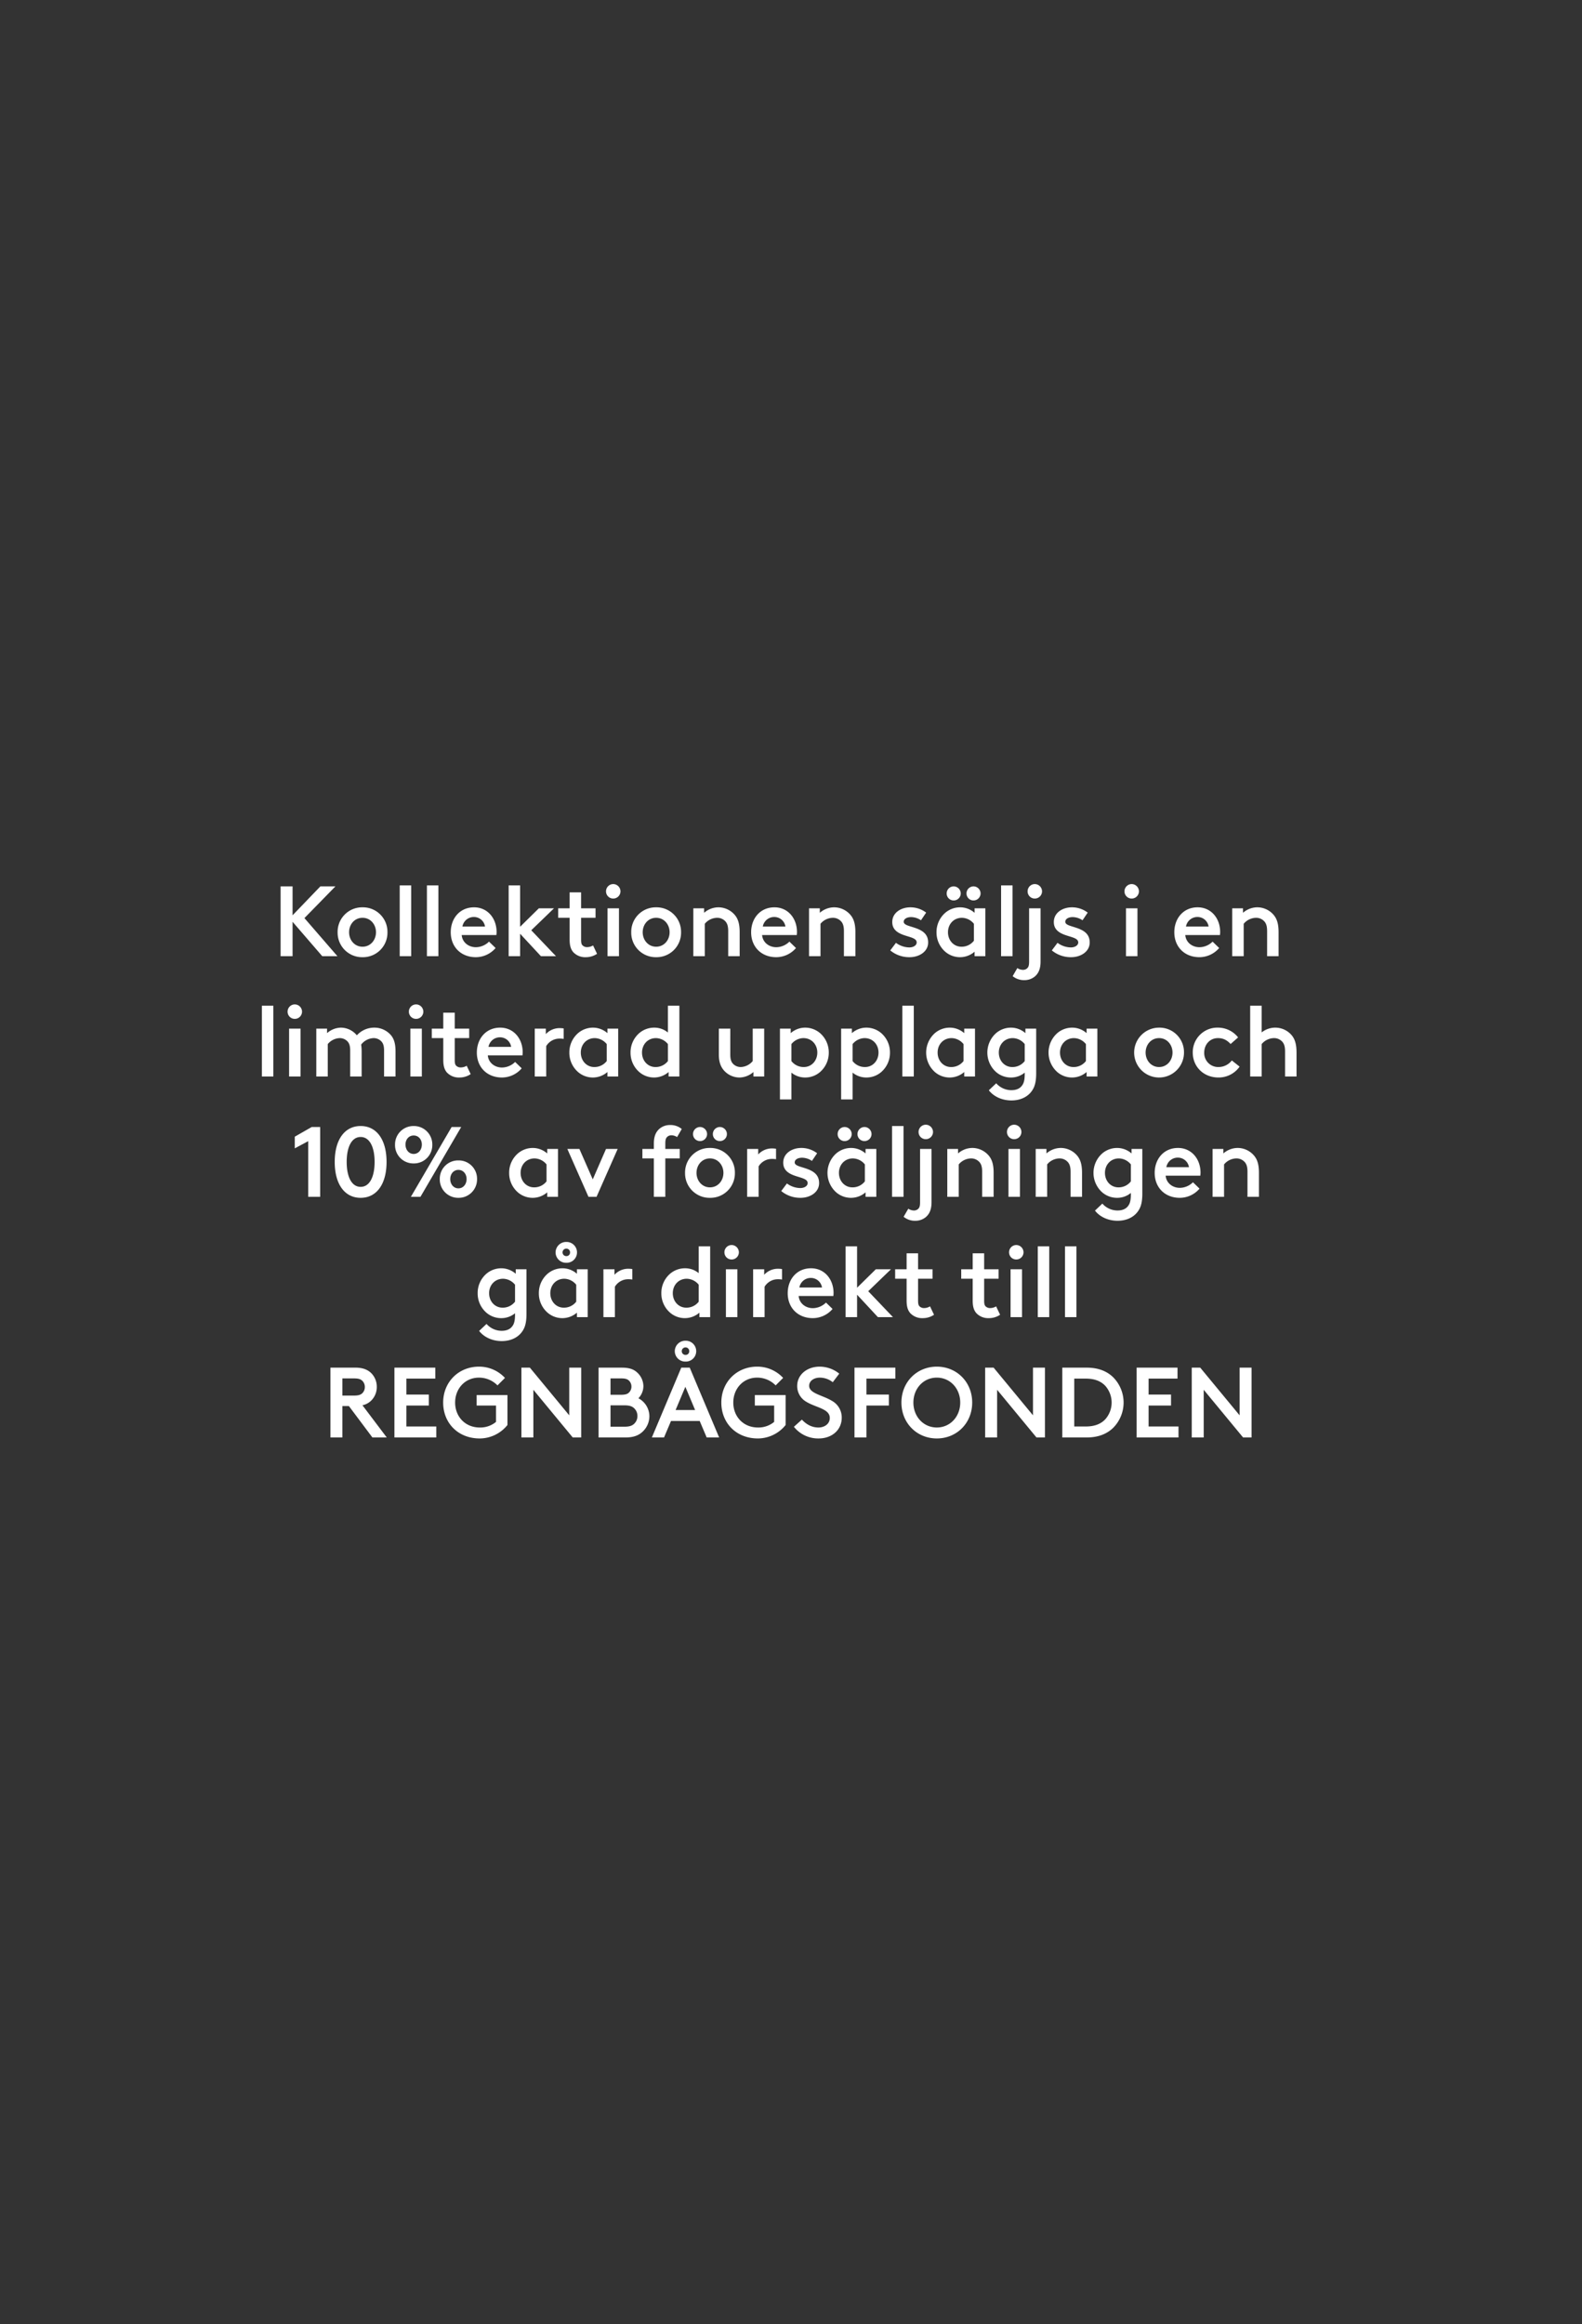 <svg id="Group_12" data-name="Group 12" xmlns="http://www.w3.org/2000/svg" width="1000" height="1468" viewBox="0 0 1000 1468">
  <rect x="0" y="0" width="1000" height="1468" fill="#333333" stroke="none"/>
  <path id="BCXA_3" d="M0,0H1000V1468H0Z" fill="none"/>
  <path id="Path_11" data-name="Path 11" d="M-287.973-44.1h-9.513l-17.577,18.27V-44.1h-7.56V0h7.56V-21.735L-296.289,0h9.576l-20.853-24.066Zm17.136,13.23a15.481,15.481,0,0,0-11.218,4.532,15.481,15.481,0,0,0-4.532,11.218A15.481,15.481,0,0,0-282.055-3.9,15.481,15.481,0,0,0-270.837.63,15.481,15.481,0,0,0-259.619-3.9a15.481,15.481,0,0,0,4.532-11.218,15.481,15.481,0,0,0-4.532-11.218,15.481,15.481,0,0,0-11.218-4.532Zm0,24.885c-5.04,0-8.505-4.221-8.505-9.135,0-4.977,3.465-9.135,8.505-9.135s8.505,4.221,8.505,9.135-3.468,9.135-8.505,9.135ZM-247.338,0h7.245V-44.73h-7.245Zm17.2,0h7.245V-44.73h-7.245ZM-186.1-15.246c0-8.631-5.67-15.624-14.238-15.624-9.072,0-14.742,7.056-14.742,15.75,0,9.261,6.489,15.75,15.876,15.75a16.485,16.485,0,0,0,12.474-5.8l-4.16-4.03a11.986,11.986,0,0,1-8.253,3.528c-4.788,0-8.631-3.15-9.009-7.686h21.924C-186.165-13.923-186.1-14.679-186.1-15.246Zm-7.308-3.465h-14.3a7.287,7.287,0,0,1,7.245-6.048,7.074,7.074,0,0,1,7.053,6.048ZM-178.479,0h7.245V-14.175L-158.067,0h9.513l-15.624-16.38,14.364-13.86h-9.576l-11.844,11.655V-44.73h-7.245Zm48.7.63A12.545,12.545,0,0,0-122.6-1.512L-125.12-6.8a7.327,7.327,0,0,1-3.717,1.071A3.94,3.94,0,0,1-131.8-6.867c-.63-.63-.882-1.638-.882-3.528v-13.86h9.135V-30.24h-9.135V-40.32h-7.245v10.08h-7.245v5.985h7.245v13.8c0,3.78.756,6.048,2.205,7.812A10.245,10.245,0,0,0-129.78.63ZM-108.738,0V-30.24h-7.245V0Zm-8.19-40.95a4.517,4.517,0,0,0,1.323,3.213,4.517,4.517,0,0,0,3.213,1.323,4.571,4.571,0,0,0,4.6-4.536,4.625,4.625,0,0,0-4.6-4.6,4.571,4.571,0,0,0-4.536,4.6Zm31.689,10.08a15.481,15.481,0,0,0-11.218,4.532,15.481,15.481,0,0,0-4.532,11.218A15.481,15.481,0,0,0-96.457-3.9,15.481,15.481,0,0,0-85.239.63,15.481,15.481,0,0,0-74.021-3.9,15.481,15.481,0,0,0-69.489-15.12a15.481,15.481,0,0,0-4.532-11.218A15.481,15.481,0,0,0-85.239-30.87Zm0,24.885c-5.04,0-8.5-4.221-8.5-9.135,0-4.977,3.465-9.135,8.5-9.135s8.5,4.221,8.5,9.135-3.461,9.135-8.5,9.135Zm49.833-19.908A13.62,13.62,0,0,0-45.99-30.87a13.875,13.875,0,0,0-8.946,3.465V-30.24h-6.8V0H-54.5V-20.475a10.341,10.341,0,0,1,7.812-3.78,6.971,6.971,0,0,1,5.229,2.268c1.071,1.2,1.764,2.835,1.764,6.174V0h7.245V-15.183c.005-5.166-1-8.317-2.956-10.71ZM3.78-15.246c0-8.631-5.67-15.624-14.238-15.624-9.072,0-14.742,7.056-14.742,15.75C-25.2-5.859-18.711.63-9.324.63A16.485,16.485,0,0,0,3.15-5.166L-1.008-9.2A11.986,11.986,0,0,1-9.261-5.67c-4.788,0-8.631-3.15-9.009-7.686H3.654C3.717-13.923,3.78-14.679,3.78-15.246Zm-7.308-3.465h-14.3a7.286,7.286,0,0,1,7.245-6.048,7.074,7.074,0,0,1,7.055,6.048Zm41.265-7.182A13.62,13.62,0,0,0,27.153-30.87a13.875,13.875,0,0,0-8.946,3.465V-30.24H11.4V0h7.245V-20.475a10.341,10.341,0,0,1,7.812-3.78,6.971,6.971,0,0,1,5.229,2.268c1.071,1.2,1.764,2.835,1.764,6.174V0H40.7V-15.183c0-5.166-1.01-8.317-2.963-10.71ZM74.97.63c5.922,0,11.718-3.4,11.718-9.324,0-5.8-4.41-7.875-8.5-9.261-3.528-1.2-6.93-1.764-6.93-3.78,0-1.89,2.142-2.961,4.662-2.961a11.309,11.309,0,0,1,6.237,2.016l3.276-4.851A16.412,16.412,0,0,0,75.411-30.87c-5.733,0-11.4,3.276-11.4,9.324,0,3.843,2.268,5.922,4.977,7.245,4.473,2.2,10.458,2.394,10.458,5.607,0,1.89-2.142,3.15-4.6,3.15a14.42,14.42,0,0,1-8.5-2.9l-3.6,4.79A18.8,18.8,0,0,0,74.97.63Zm32.76-6.615c-4.851,0-8.5-3.969-8.5-9.135s3.654-9.135,8.82-9.135a9.967,9.967,0,0,1,7.56,3.78v10.71a9.736,9.736,0,0,1-7.88,3.78ZM122.85,0V-30.24h-6.8V-27.4a13.875,13.875,0,0,0-8.95-3.465,14.529,14.529,0,0,0-9.387,3.276A16.082,16.082,0,0,0,91.98-15.12,16.082,16.082,0,0,0,97.713-2.646,14.3,14.3,0,0,0,106.785.63a14.082,14.082,0,0,0,9.261-3.465V0ZM110.943-39.627a4.383,4.383,0,0,0,1.284,3.126,4.383,4.383,0,0,0,3.126,1.284,4.437,4.437,0,0,0,3.151-1.277,4.437,4.437,0,0,0,1.322-3.133,4.49,4.49,0,0,0-4.473-4.473,4.437,4.437,0,0,0-3.133,1.322,4.437,4.437,0,0,0-1.277,3.151Zm-12.537,0A4.383,4.383,0,0,0,99.69-36.5a4.383,4.383,0,0,0,3.126,1.284,4.437,4.437,0,0,0,3.151-1.277,4.437,4.437,0,0,0,1.322-3.133,4.49,4.49,0,0,0-4.473-4.473,4.437,4.437,0,0,0-3.133,1.322,4.437,4.437,0,0,0-1.277,3.151ZM132.8,0h7.245V-44.73H132.8Zm17.7,3.528c0,2.268-.378,3.213-1.008,3.906a3.8,3.8,0,0,1-2.835,1.2A6.554,6.554,0,0,1,143.073,7.5l-2.961,5.1a11.226,11.226,0,0,0,7.5,2.52,10.161,10.161,0,0,0,6.552-2.331c2.268-1.953,3.591-4.788,3.591-9.387V-30.24H150.51Zm-.945-44.478a4.517,4.517,0,0,0,1.323,3.213,4.517,4.517,0,0,0,3.213,1.323,4.571,4.571,0,0,0,4.6-4.536,4.625,4.625,0,0,0-4.6-4.6,4.571,4.571,0,0,0-4.529,4.6ZM177.093.63c5.922,0,11.718-3.4,11.718-9.324,0-5.8-4.41-7.875-8.505-9.261-3.528-1.2-6.93-1.764-6.93-3.78,0-1.89,2.142-2.961,4.662-2.961a11.309,11.309,0,0,1,6.237,2.016l3.276-4.851a16.412,16.412,0,0,0-10.017-3.339c-5.733,0-11.4,3.276-11.4,9.324,0,3.843,2.268,5.922,4.977,7.245,4.473,2.2,10.458,2.394,10.458,5.607,0,1.89-2.142,3.15-4.6,3.15a14.42,14.42,0,0,1-8.505-2.9l-3.591,4.788A18.8,18.8,0,0,0,177.093.63Zm41.9-.63V-30.24h-7.245V0ZM210.8-40.95a4.517,4.517,0,0,0,1.323,3.213,4.517,4.517,0,0,0,3.213,1.323,4.571,4.571,0,0,0,4.6-4.536,4.625,4.625,0,0,0-4.6-4.6,4.571,4.571,0,0,0-4.536,4.6Zm60.48,25.7c0-8.631-5.67-15.624-14.238-15.624-9.072,0-14.742,7.056-14.742,15.75,0,9.261,6.489,15.75,15.876,15.75a16.485,16.485,0,0,0,12.474-5.8L266.49-9.2a11.986,11.986,0,0,1-8.253,3.528c-4.788,0-8.631-3.15-9.009-7.686h21.924c.063-.565.126-1.321.126-1.888Zm-7.308-3.465h-14.3a7.286,7.286,0,0,1,7.245-6.048,7.074,7.074,0,0,1,7.053,6.052ZM305.237-25.9a13.62,13.62,0,0,0-10.584-4.977,13.875,13.875,0,0,0-8.946,3.465V-30.24h-6.8V0h7.245V-20.475a10.341,10.341,0,0,1,7.812-3.78,6.971,6.971,0,0,1,5.229,2.268c1.071,1.2,1.764,2.835,1.764,6.174V0H308.2V-15.183c0-5.166-1.012-8.317-2.965-10.71ZM-334.467,76h7.245V31.27h-7.245Zm24.444,0V45.76h-7.245V76Zm-8.19-40.95a4.517,4.517,0,0,0,1.323,3.213,4.517,4.517,0,0,0,3.213,1.323,4.571,4.571,0,0,0,4.6-4.536,4.625,4.625,0,0,0-4.6-4.6A4.571,4.571,0,0,0-318.213,35.05ZM-257.229,76h7.245V60.187c0-4.725-.882-7.812-2.772-10.143a13.765,13.765,0,0,0-10.773-4.914,14.78,14.78,0,0,0-10.9,4.851,13.209,13.209,0,0,0-10.143-4.851,13.736,13.736,0,0,0-8.694,3.465V45.76h-6.8V76h7.245V55.525a10.225,10.225,0,0,1,7.56-3.78,6.737,6.737,0,0,1,4.662,1.827c1.26,1.2,1.953,2.835,1.953,6.048V76h7.245V60.061a28.143,28.143,0,0,0-.315-4.221,10.421,10.421,0,0,1,7.875-4.095,6.737,6.737,0,0,1,4.662,1.827c1.26,1.2,1.953,2.835,1.953,6.048Zm23.877,0V45.76H-240.6V76Zm-8.19-40.95a4.517,4.517,0,0,0,1.323,3.213,4.517,4.517,0,0,0,3.213,1.323,4.571,4.571,0,0,0,4.6-4.536,4.625,4.625,0,0,0-4.6-4.6,4.571,4.571,0,0,0-4.536,4.6Zm31.878,41.58a12.545,12.545,0,0,0,7.182-2.142L-205,69.2a7.327,7.327,0,0,1-3.717,1.071,3.94,3.94,0,0,1-2.961-1.134c-.63-.63-.882-1.638-.882-3.528V51.745h9.135V45.76h-9.135V35.68H-219.8V45.76h-7.245v5.985h7.245v13.8c0,3.78.756,6.048,2.205,7.812a10.245,10.245,0,0,0,7.936,3.273ZM-169.6,60.754c0-8.631-5.67-15.624-14.238-15.624-9.072,0-14.742,7.056-14.742,15.75,0,9.261,6.489,15.75,15.876,15.75a16.485,16.485,0,0,0,12.474-5.8l-4.158-4.032a11.986,11.986,0,0,1-8.253,3.528c-4.788,0-8.631-3.15-9.009-7.686h21.924A17.749,17.749,0,0,0-169.6,60.754Zm-7.308-3.465h-14.3a7.287,7.287,0,0,1,7.245-6.048,7.074,7.074,0,0,1,7.063,6.048ZM-161.973,76h7.245V56.785a9.782,9.782,0,0,1,8.505-4.725,14.179,14.179,0,0,1,2.52.189V45.634a15.668,15.668,0,0,0-2.268-.189,11.706,11.706,0,0,0-9.009,3.78V45.76h-6.993Zm37.611-5.985c-4.851,0-8.5-3.969-8.5-9.135s3.654-9.135,8.82-9.135a9.967,9.967,0,0,1,7.56,3.78v10.71a9.736,9.736,0,0,1-7.88,3.78ZM-109.242,76V45.76h-6.8V48.6a13.875,13.875,0,0,0-8.946-3.465,14.529,14.529,0,0,0-9.387,3.276,16.082,16.082,0,0,0-5.733,12.474,16.082,16.082,0,0,0,5.733,12.474,14.3,14.3,0,0,0,9.072,3.276,14.082,14.082,0,0,0,9.261-3.465V76Zm23.562-5.985c-4.851,0-8.5-3.969-8.5-9.135s3.654-9.135,8.82-9.135a9.967,9.967,0,0,1,7.56,3.78v10.71a9.736,9.736,0,0,1-7.88,3.78ZM-70.56,31.27h-7.245V48.217a13.371,13.371,0,0,0-8.5-3.087A14.529,14.529,0,0,0-95.7,48.406a16.082,16.082,0,0,0-5.73,12.474A16.082,16.082,0,0,0-95.7,73.354a14.3,14.3,0,0,0,9.072,3.276,14.082,14.082,0,0,0,9.261-3.465V76h6.8Zm32.193,14.49h-7.245V62.14c0,4.662,1.2,7.749,3.276,10.08a13.162,13.162,0,0,0,9.954,4.41,13.705,13.705,0,0,0,8.631-3.465V76h6.8V45.76H-24.2V66.235a10.225,10.225,0,0,1-7.56,3.78,6.737,6.737,0,0,1-4.662-1.827c-1.26-1.2-1.953-2.835-1.953-6.048ZM8.127,70.015a9.736,9.736,0,0,1-7.875-3.78V55.525a9.967,9.967,0,0,1,7.56-3.78c5.166,0,8.82,3.969,8.82,9.135S12.978,70.015,8.127,70.015Zm15.75-9.135a16.082,16.082,0,0,0-5.733-12.474A14.529,14.529,0,0,0,8.757,45.13,13.875,13.875,0,0,0-.189,48.6V45.76h-6.8V90.49H.252V73.543a13.588,13.588,0,0,0,8.82,3.087,14.3,14.3,0,0,0,9.072-3.276A16.082,16.082,0,0,0,23.877,60.88Zm22.932,9.135a9.736,9.736,0,0,1-7.875-3.78V55.525a9.967,9.967,0,0,1,7.56-3.78c5.166,0,8.82,3.969,8.82,9.135S51.66,70.015,46.809,70.015Zm15.75-9.135a16.082,16.082,0,0,0-5.733-12.474,14.529,14.529,0,0,0-9.387-3.276,13.875,13.875,0,0,0-8.946,3.47V45.76h-6.8V90.49h7.245V73.543a13.588,13.588,0,0,0,8.82,3.087,14.3,14.3,0,0,0,9.072-3.276A16.082,16.082,0,0,0,62.559,60.88ZM70.371,76h7.245V31.27H70.371Zm30.807-5.985c-4.851,0-8.5-3.969-8.5-9.135s3.654-9.135,8.82-9.135a9.967,9.967,0,0,1,7.56,3.78v10.71A9.736,9.736,0,0,1,101.178,70.015ZM116.3,76V45.76h-6.8V48.6a13.875,13.875,0,0,0-8.946-3.465,14.529,14.529,0,0,0-9.387,3.276,16.437,16.437,0,0,0,0,24.948,14.3,14.3,0,0,0,9.072,3.276A14.082,14.082,0,0,0,109.5,73.17V76Zm31.437-1.575c0,3.78-.567,5.859-1.764,7.371-1.386,1.89-3.717,2.835-6.615,2.835a12.78,12.78,0,0,1-9.639-4.347l-4.662,4.41c2.52,3.339,7.56,6.426,14.3,6.426,5.733,0,10.647-2.331,13.293-6.615,1.575-2.457,2.331-5.607,2.331-10.647V45.76h-6.8V48.6a13.875,13.875,0,0,0-8.946-3.465,14.529,14.529,0,0,0-9.387,3.276,16.437,16.437,0,0,0,0,24.948,14.3,14.3,0,0,0,9.072,3.276,13.588,13.588,0,0,0,8.82-3.087Zm-7.875-4.41c-4.851,0-8.5-3.969-8.5-9.135s3.654-9.135,8.82-9.135a9.967,9.967,0,0,1,7.56,3.78v10.71a9.736,9.736,0,0,1-7.882,3.78Zm38.682,0c-4.851,0-8.5-3.969-8.5-9.135s3.654-9.135,8.82-9.135a9.967,9.967,0,0,1,7.56,3.78v10.71a9.736,9.736,0,0,1-7.882,3.78ZM193.662,76V45.76h-6.8V48.6a13.875,13.875,0,0,0-8.946-3.465,14.529,14.529,0,0,0-9.387,3.276,16.437,16.437,0,0,0,0,24.948A14.3,14.3,0,0,0,177.6,76.63a14.082,14.082,0,0,0,9.261-3.465V76Zm39-30.87a15.75,15.75,0,1,0,15.75,15.75,15.481,15.481,0,0,0-15.753-15.75Zm0,24.885c-5.04,0-8.505-4.221-8.505-9.135,0-4.977,3.465-9.135,8.505-9.135s8.5,4.221,8.5,9.135-3.462,9.135-8.5,9.135ZM269.9,51.745c3.78,0,5.985,1.638,8,3.717L282.62,51.3a16.183,16.183,0,0,0-12.726-6.174,15.526,15.526,0,0,0-15.939,15.75c0,8.82,6.741,15.75,16.254,15.75a16.155,16.155,0,0,0,13.356-6.867l-4.914-3.906a10.561,10.561,0,0,1-8.442,4.158A8.8,8.8,0,0,1,261.2,60.88c0-4.98,3.463-9.135,8.692-9.135Zm46.683-1.7a13.565,13.565,0,0,0-10.584-4.914,13.709,13.709,0,0,0-8.5,3.024V31.27h-7.245V76h7.245V55.525a10.341,10.341,0,0,1,7.812-3.78,6.971,6.971,0,0,1,5.229,2.268c1.071,1.2,1.764,2.835,1.764,6.174V76h7.245V60.817c-.008-5.166-1.016-8.379-2.969-10.773ZM-305.172,152h7.56V107.9h-5.355l-10.71,6.111v7.371l8.505-4.536Zm33.138-44.73c-10.017,0-16.38,8.5-16.38,22.68s6.363,22.68,16.38,22.68,16.38-8.505,16.38-22.68-6.363-22.68-16.38-22.68Zm0,38.43c-5.67,0-8.82-6.3-8.82-15.75s3.15-15.75,8.82-15.75,8.82,6.3,8.82,15.75-3.15,15.75-8.82,15.75Zm73.584-4.914a11.568,11.568,0,0,0-3.386-8.395,11.568,11.568,0,0,0-8.395-3.386,11.568,11.568,0,0,0-8.395,3.386,11.568,11.568,0,0,0-3.386,8.395,11.621,11.621,0,0,0,3.38,8.419,11.621,11.621,0,0,0,8.4,3.425,11.621,11.621,0,0,0,8.4-3.425,11.621,11.621,0,0,0,3.38-8.419Zm-16.947,0c0-3.213,2.079-5.8,5.166-5.8s5.166,2.583,5.166,5.8-2.079,5.859-5.166,5.859S-215.4,144-215.4,140.786Zm6.93-32.886h-6.048L-240.282,152h6.048ZM-250.3,119.114a11.568,11.568,0,0,0,3.385,8.4,11.568,11.568,0,0,0,8.4,3.388,11.568,11.568,0,0,0,8.395-3.386,11.568,11.568,0,0,0,3.386-8.395,11.621,11.621,0,0,0-3.38-8.419,11.621,11.621,0,0,0-8.4-3.425,11.621,11.621,0,0,0-8.4,3.422,11.621,11.621,0,0,0-3.382,8.417Zm16.947-.126c0,3.213-2.079,5.922-5.166,5.922s-5.166-2.709-5.166-5.922,2.079-5.733,5.166-5.733,5.167,2.52,5.167,5.733Zm70.938,27.027c-4.851,0-8.5-3.969-8.5-9.135s3.654-9.135,8.82-9.135a9.967,9.967,0,0,1,7.56,3.78v10.71a9.736,9.736,0,0,1-7.879,3.78Zm15.12,5.985V121.76h-6.8v2.84a13.875,13.875,0,0,0-8.946-3.465,14.529,14.529,0,0,0-9.387,3.276,16.082,16.082,0,0,0-5.733,12.474,16.082,16.082,0,0,0,5.733,12.474,14.3,14.3,0,0,0,9.072,3.276,14.082,14.082,0,0,0,9.261-3.465V152Zm19.278,0h5.1l13.356-30.24h-7.371l-8.379,19.215-8.442-19.215h-7.623Zm48.573-33.768c0-2.268.378-3.213,1.008-3.906a3.8,3.8,0,0,1,2.835-1.2,6.554,6.554,0,0,1,3.591,1.134l2.961-5.1a11.225,11.225,0,0,0-7.5-2.52,10.161,10.161,0,0,0-6.552,2.331c-2.268,1.953-3.591,4.788-3.591,9.387v3.4h-7.245v5.985h7.245V152h7.245V127.745h9.135V121.76h-9.135Zm28.224,2.9a15.481,15.481,0,0,0-11.218,4.532,15.481,15.481,0,0,0-4.532,11.218A15.481,15.481,0,0,0-62.438,148.1a15.481,15.481,0,0,0,11.218,4.532A15.481,15.481,0,0,0-40,148.1a15.481,15.481,0,0,0,4.532-11.218A15.481,15.481,0,0,0-40,125.663a15.481,15.481,0,0,0-11.218-4.533Zm0,24.885c-5.04,0-8.505-4.221-8.505-9.135,0-4.977,3.465-9.135,8.505-9.135s8.505,4.221,8.505,9.135-3.464,9.133-8.5,9.133Zm1.827-33.642a4.383,4.383,0,0,0,1.284,3.126,4.383,4.383,0,0,0,3.126,1.284,4.437,4.437,0,0,0,3.151-1.277,4.437,4.437,0,0,0,1.322-3.133,4.49,4.49,0,0,0-4.473-4.473,4.437,4.437,0,0,0-3.131,1.321,4.437,4.437,0,0,0-1.278,3.15Zm-12.537,0a4.383,4.383,0,0,0,1.284,3.126,4.383,4.383,0,0,0,3.126,1.284,4.437,4.437,0,0,0,3.151-1.277,4.437,4.437,0,0,0,1.322-3.133A4.49,4.49,0,0,0-57.52,107.9a4.437,4.437,0,0,0-3.131,1.321,4.437,4.437,0,0,0-1.278,3.15ZM-27.72,152h7.245V132.785a9.782,9.782,0,0,1,8.5-4.725,14.178,14.178,0,0,1,2.52.189v-6.615a15.668,15.668,0,0,0-2.268-.189,11.706,11.706,0,0,0-9.009,3.78V121.76H-27.72Zm33.768.63c5.922,0,11.718-3.4,11.718-9.324,0-5.8-4.41-7.875-8.5-9.261-3.528-1.2-6.93-1.764-6.93-3.78,0-1.89,2.142-2.961,4.662-2.961a11.309,11.309,0,0,1,6.237,2.016l3.276-4.851A16.412,16.412,0,0,0,6.489,121.13c-5.733,0-11.4,3.276-11.4,9.324,0,3.843,2.268,5.922,4.977,7.245,4.473,2.205,10.458,2.394,10.458,5.607,0,1.89-2.142,3.15-4.6,3.15a14.42,14.42,0,0,1-8.505-2.9l-3.591,4.788a18.8,18.8,0,0,0,12.22,4.286Zm32.76-6.615c-4.851,0-8.5-3.969-8.5-9.135s3.654-9.135,8.82-9.135a9.967,9.967,0,0,1,7.56,3.78v10.71a9.736,9.736,0,0,1-7.88,3.78ZM53.928,152V121.76h-6.8v2.84a13.875,13.875,0,0,0-8.946-3.465,14.529,14.529,0,0,0-9.387,3.276,16.437,16.437,0,0,0,0,24.948,14.3,14.3,0,0,0,9.072,3.276,14.082,14.082,0,0,0,9.261-3.465V152ZM42.021,112.373a4.383,4.383,0,0,0,4.41,4.41,4.437,4.437,0,0,0,4.473-4.41,4.49,4.49,0,0,0-4.473-4.473,4.437,4.437,0,0,0-4.41,4.473Zm-12.537,0a4.383,4.383,0,0,0,4.41,4.41,4.437,4.437,0,0,0,4.473-4.41,4.49,4.49,0,0,0-4.473-4.473,4.437,4.437,0,0,0-4.41,4.473ZM63.882,152h7.245V107.27H63.882Zm17.7,3.528c0,2.268-.378,3.213-1.008,3.906a3.8,3.8,0,0,1-2.835,1.2,6.554,6.554,0,0,1-3.591-1.134l-2.961,5.1a11.225,11.225,0,0,0,7.5,2.52,10.161,10.161,0,0,0,6.552-2.331c2.268-1.953,3.591-4.788,3.591-9.387V121.76H81.585ZM80.64,111.05a4.517,4.517,0,0,0,4.536,4.536,4.571,4.571,0,0,0,4.6-4.536,4.625,4.625,0,0,0-4.6-4.6,4.571,4.571,0,0,0-4.536,4.6Zm44.478,15.057a13.62,13.62,0,0,0-10.584-4.977,13.875,13.875,0,0,0-8.946,3.465V121.76h-6.8V152h7.245V131.525a10.341,10.341,0,0,1,7.812-3.78,6.971,6.971,0,0,1,5.229,2.268c1.071,1.2,1.764,2.835,1.764,6.174V152h7.245V136.817C128.079,131.651,127.071,128.5,125.118,126.107ZM144.711,152V121.76h-7.245V152Zm-8.19-40.95a4.517,4.517,0,0,0,4.536,4.536,4.571,4.571,0,0,0,4.6-4.536,4.625,4.625,0,0,0-4.6-4.6A4.571,4.571,0,0,0,136.521,111.05ZM181,126.107a13.62,13.62,0,0,0-10.584-4.977,13.875,13.875,0,0,0-8.946,3.465V121.76h-6.8V152h7.245V131.525a10.341,10.341,0,0,1,7.812-3.78,6.971,6.971,0,0,1,5.229,2.268c1.071,1.2,1.764,2.835,1.764,6.174V152h7.245V136.817C183.96,131.651,182.952,128.5,181,126.107Zm33.831,24.318c0,3.78-.567,5.859-1.764,7.371-1.386,1.89-3.717,2.835-6.615,2.835a12.78,12.78,0,0,1-9.639-4.347l-4.662,4.41c2.52,3.339,7.56,6.426,14.3,6.426,5.733,0,10.647-2.331,13.293-6.615,1.575-2.457,2.331-5.607,2.331-10.647v-28.1h-6.8V124.6a13.875,13.875,0,0,0-8.946-3.465,14.529,14.529,0,0,0-9.387,3.276,16.437,16.437,0,0,0,0,24.948,14.3,14.3,0,0,0,9.072,3.276,13.588,13.588,0,0,0,8.82-3.087Zm-7.875-4.41c-4.851,0-8.5-3.969-8.5-9.135s3.654-9.135,8.82-9.135a9.967,9.967,0,0,1,7.56,3.78v10.71a9.736,9.736,0,0,1-7.881,3.78Zm51.912-9.261c0-8.631-5.67-15.624-14.238-15.624-9.072,0-14.742,7.056-14.742,15.75,0,9.261,6.489,15.75,15.876,15.75a16.485,16.485,0,0,0,12.474-5.8L254.08,142.8a11.986,11.986,0,0,1-8.253,3.528c-4.788,0-8.631-3.15-9.009-7.686h21.924c.058-.563.125-1.319.125-1.886Zm-7.308-3.465h-14.3a7.287,7.287,0,0,1,7.245-6.048,7.074,7.074,0,0,1,7.054,6.048Zm41.265-7.182a13.62,13.62,0,0,0-10.584-4.977,13.875,13.875,0,0,0-8.946,3.465V121.76h-6.8V152h7.245V131.525a10.341,10.341,0,0,1,7.812-3.78,6.971,6.971,0,0,1,5.229,2.268c1.071,1.2,1.764,2.835,1.764,6.174V152h7.245V136.817c0-5.166-1.013-8.317-2.966-10.71ZM-174.447,226.425c0,3.78-.567,5.859-1.764,7.371-1.386,1.89-3.717,2.835-6.615,2.835a12.78,12.78,0,0,1-9.639-4.347l-4.662,4.41c2.52,3.339,7.56,6.426,14.3,6.426,5.733,0,10.647-2.331,13.293-6.615,1.575-2.457,2.331-5.607,2.331-10.647v-28.1H-174V200.6a13.875,13.875,0,0,0-8.946-3.465,14.528,14.528,0,0,0-9.387,3.276,16.081,16.081,0,0,0-5.733,12.474,16.082,16.082,0,0,0,5.733,12.474,14.3,14.3,0,0,0,9.072,3.276,13.588,13.588,0,0,0,8.82-3.087Zm-7.875-4.41c-4.851,0-8.505-3.969-8.505-9.135s3.654-9.135,8.82-9.135a9.967,9.967,0,0,1,7.56,3.78v10.71a9.736,9.736,0,0,1-7.875,3.78Zm38.682,0c-4.851,0-8.5-3.969-8.5-9.135s3.654-9.135,8.82-9.135a9.967,9.967,0,0,1,7.56,3.78v10.71a9.736,9.736,0,0,1-7.88,3.78ZM-128.52,228V197.76h-6.8v2.84a13.875,13.875,0,0,0-8.946-3.465,14.529,14.529,0,0,0-9.387,3.276,16.082,16.082,0,0,0-5.733,12.474,16.082,16.082,0,0,0,5.733,12.474,14.3,14.3,0,0,0,9.072,3.276,14.082,14.082,0,0,0,9.261-3.465V228Zm-15.88-40.887a2.354,2.354,0,0,1,.691-1.707,2.354,2.354,0,0,1,1.709-.687,2.3,2.3,0,0,1,1.681.7,2.3,2.3,0,0,1,.65,1.7,2.25,2.25,0,0,1-.657,1.674,2.25,2.25,0,0,1-1.673.658,2.339,2.339,0,0,1-1.691-.66,2.339,2.339,0,0,1-.709-1.671Zm-4.41,0a6.6,6.6,0,0,0,2.02,4.708,6.6,6.6,0,0,0,4.78,1.844,6.55,6.55,0,0,0,4.756-1.85,6.55,6.55,0,0,0,1.985-4.7,6.6,6.6,0,0,0-1.975-4.722A6.6,6.6,0,0,0-142,180.5a6.656,6.656,0,0,0-4.788,1.881,6.656,6.656,0,0,0-2.018,4.732ZM-118.566,228h7.245V208.785a9.782,9.782,0,0,1,8.5-4.725,14.18,14.18,0,0,1,2.52.189v-6.615a15.666,15.666,0,0,0-2.268-.189,11.706,11.706,0,0,0-9.009,3.78V197.76h-6.993Zm52.353-5.985c-4.851,0-8.5-3.969-8.5-9.135s3.654-9.135,8.82-9.135a9.967,9.967,0,0,1,7.56,3.78v10.71A9.736,9.736,0,0,1-66.213,222.015Zm15.12-38.745h-7.245v16.947a13.371,13.371,0,0,0-8.5-3.087,14.529,14.529,0,0,0-9.387,3.276,16.082,16.082,0,0,0-5.733,12.474,16.082,16.082,0,0,0,5.733,12.474,14.3,14.3,0,0,0,9.072,3.276,14.082,14.082,0,0,0,9.261-3.465V228h6.8Zm17.2,44.73V197.76h-7.245V228Zm-8.19-40.95a4.517,4.517,0,0,0,1.323,3.213,4.517,4.517,0,0,0,3.213,1.323,4.571,4.571,0,0,0,4.6-4.536,4.625,4.625,0,0,0-4.6-4.6,4.571,4.571,0,0,0-4.537,4.6ZM-23.94,228h7.245V208.785a9.782,9.782,0,0,1,8.5-4.725,14.179,14.179,0,0,1,2.52.189v-6.615a15.666,15.666,0,0,0-2.268-.189,11.706,11.706,0,0,0-9.009,3.78V197.76H-23.94ZM26.9,212.754c0-8.631-5.67-15.624-14.238-15.624-9.072,0-14.742,7.056-14.742,15.75,0,9.261,6.489,15.75,15.876,15.75a16.485,16.485,0,0,0,12.474-5.8l-4.157-4.03a11.986,11.986,0,0,1-8.253,3.528c-4.788,0-8.631-3.15-9.009-7.686H26.775C26.838,214.077,26.9,213.321,26.9,212.754Zm-7.308-3.465H5.292a7.286,7.286,0,0,1,7.245-6.048,7.074,7.074,0,0,1,7.056,6.048ZM34.524,228h7.245V213.825L54.936,228h9.513L48.825,211.62l14.364-13.86H53.613L41.769,209.415V183.27H34.524Zm48.7.63a12.545,12.545,0,0,0,7.182-2.142l-2.52-5.292a7.327,7.327,0,0,1-3.717,1.071,3.94,3.94,0,0,1-2.961-1.134c-.63-.63-.882-1.638-.882-3.528v-13.86H89.46V197.76H80.325V187.68H73.08v10.08H65.835v5.985H73.08v13.8c0,3.78.756,6.048,2.205,7.812a10.245,10.245,0,0,0,7.938,3.273Zm41.769,0a12.545,12.545,0,0,0,7.182-2.142l-2.52-5.292a7.327,7.327,0,0,1-3.717,1.071,3.94,3.94,0,0,1-2.961-1.134c-.63-.63-.882-1.638-.882-3.528v-13.86h9.135V197.76h-9.135V187.68H114.85v10.08H107.6v5.985h7.245v13.8c0,3.78.756,6.048,2.205,7.812a10.245,10.245,0,0,0,7.942,3.273Zm21.042-.63V197.76H138.79V228Zm-8.19-40.95a4.517,4.517,0,0,0,4.536,4.536,4.571,4.571,0,0,0,4.6-4.536,4.625,4.625,0,0,0-4.6-4.6,4.571,4.571,0,0,0-4.537,4.6ZM155.988,228h7.245V183.27h-7.245Zm17.2,0h7.245V183.27h-7.245Zm-456.75,56.155h4.1L-264.6,304h9.072L-270.9,283.651a10.947,10.947,0,0,0,5.859-3.276,11.994,11.994,0,0,0,3.213-8.316,12.151,12.151,0,0,0-3.213-8.379c-2.2-2.331-5.355-3.78-10.206-3.78h-15.876V304h7.56Zm0-17.451h7.5c2.772,0,4.158.567,5.1,1.512a5.41,5.41,0,0,1,1.575,3.969,5.326,5.326,0,0,1-1.575,3.843c-.945.945-2.331,1.512-5.1,1.512h-7.5Zm32.886,37.3h26.46v-6.93h-18.9V283.84h14.175v-6.93h-14.175V266.83h18.27V259.9h-25.83Zm71.442-26.775H-198.7v6.615h12.222v10.332a15.488,15.488,0,0,1-10.269,3.528c-9.261,0-15.561-6.93-15.561-15.75s6.3-15.75,15.057-15.75a16.32,16.32,0,0,1,11.718,4.914l4.725-4.725a22.184,22.184,0,0,0-16.443-7.119c-12.852,0-22.617,9.7-22.617,22.68s9.45,22.68,23.121,22.68a22.575,22.575,0,0,0,17.514-8.505Zm8.82,26.775h7.56V273.886L-137.97,304h5.355V259.9h-7.56v30.114L-165.06,259.9h-5.355Zm48.762,0h17.01c5.166,0,8.316-1.323,10.71-3.528a13.422,13.422,0,0,0,4.41-9.828,12.912,12.912,0,0,0-6.93-11.4,11.081,11.081,0,0,0,3.15-7.56,11.844,11.844,0,0,0-3.906-8.694c-2.079-1.953-4.851-3.087-9.576-3.087h-14.868Zm7.56-26.964V266.7h6.8c2.646,0,3.906.5,4.788,1.323a5.169,5.169,0,0,1,1.638,3.843,5.169,5.169,0,0,1-1.638,3.843c-.882.819-2.142,1.323-4.788,1.323Zm0,20.16V283.714h9.009c3.213,0,4.914.756,6.111,2.016a6.558,6.558,0,0,1,1.89,4.725,6.558,6.558,0,0,1-1.89,4.725c-1.2,1.26-2.9,2.016-6.111,2.016Zm44.73-37.3L-87.948,304h7.686l4.41-10.395h18.144L-53.3,304h7.875L-64.01,259.9ZM-66.78,272l6.174,14.679H-72.954Zm-2.268-22.491a2.354,2.354,0,0,1,.689-1.7,2.354,2.354,0,0,1,1.7-.689,2.3,2.3,0,0,1,1.681.7,2.3,2.3,0,0,1,.65,1.7,2.25,2.25,0,0,1-.658,1.674,2.25,2.25,0,0,1-1.674.657,2.339,2.339,0,0,1-1.688-.664,2.339,2.339,0,0,1-.706-1.671Zm-4.41,0a6.6,6.6,0,0,0,2.02,4.708,6.6,6.6,0,0,0,4.78,1.844,6.55,6.55,0,0,0,4.756-1.85,6.55,6.55,0,0,0,1.985-4.7,6.6,6.6,0,0,0-1.977-4.727,6.6,6.6,0,0,0-4.764-1.888,6.656,6.656,0,0,0-4.784,1.882,6.656,6.656,0,0,0-2.016,4.729ZM-3.4,277.225H-22.869v6.615h12.222v10.332A15.488,15.488,0,0,1-20.916,297.7c-9.261,0-15.561-6.93-15.561-15.75s6.3-15.75,15.057-15.75A16.32,16.32,0,0,1-9.7,271.114l4.725-4.725A22.184,22.184,0,0,0-21.42,259.27c-12.852,0-22.617,9.7-22.617,22.68s9.45,22.68,23.121,22.68a22.575,22.575,0,0,0,17.516-8.5Zm5.229,20.034a19.616,19.616,0,0,0,15.687,7.371c8.316,0,14.553-5.355,14.553-13.1A11.988,11.988,0,0,0,25.9,280.883c-5.859-3.591-14.427-4.662-14.427-9.513,0-3.024,2.9-5.166,6.8-5.166a13.2,13.2,0,0,1,8.127,2.9l4.1-5.418a19.786,19.786,0,0,0-12.474-4.41c-7.686,0-14.112,4.914-14.112,12.222a11.391,11.391,0,0,0,5.859,10.017c5.859,3.591,14.742,4.347,14.742,10.143,0,4.032-3.654,6.048-7.119,6.048-4.41,0-7.812-2.079-10.521-4.977ZM40.131,304h7.56V283.84H61.866v-6.93H47.691V266.83h18.27V259.9H40.131Zm52.038-44.73c-12.6,0-22.365,9.7-22.365,22.68s9.765,22.68,22.365,22.68,22.365-9.7,22.365-22.68S104.769,259.27,92.169,259.27Zm0,38.43c-8.5,0-14.805-6.93-14.805-15.75s6.3-15.75,14.805-15.75,14.805,6.93,14.805,15.75-6.3,15.75-14.805,15.75Zm30.555,6.3h7.56V273.886L155.169,304h5.355V259.9h-7.56v30.114L128.079,259.9h-5.355Zm48.762,0h15.435c7.371,0,12.789-2.268,16.7-6.048a22.662,22.662,0,0,0,0-32c-3.906-3.78-9.324-6.048-16.7-6.048H171.486Zm7.56-6.93V266.83h7.245c5.8,0,9.7,1.7,12.411,4.6a15.929,15.929,0,0,1,0,21.042c-2.709,2.9-6.615,4.6-12.411,4.6ZM218.484,304h26.46v-6.93h-18.9V283.84h14.175v-6.93H226.044V266.83h18.27V259.9h-25.83Zm34.839,0h7.56V273.886L285.768,304h5.355V259.9h-7.56v30.114L258.678,259.9h-5.355Z" transform="translate(500 604)" fill="#fff"/>
</svg>
